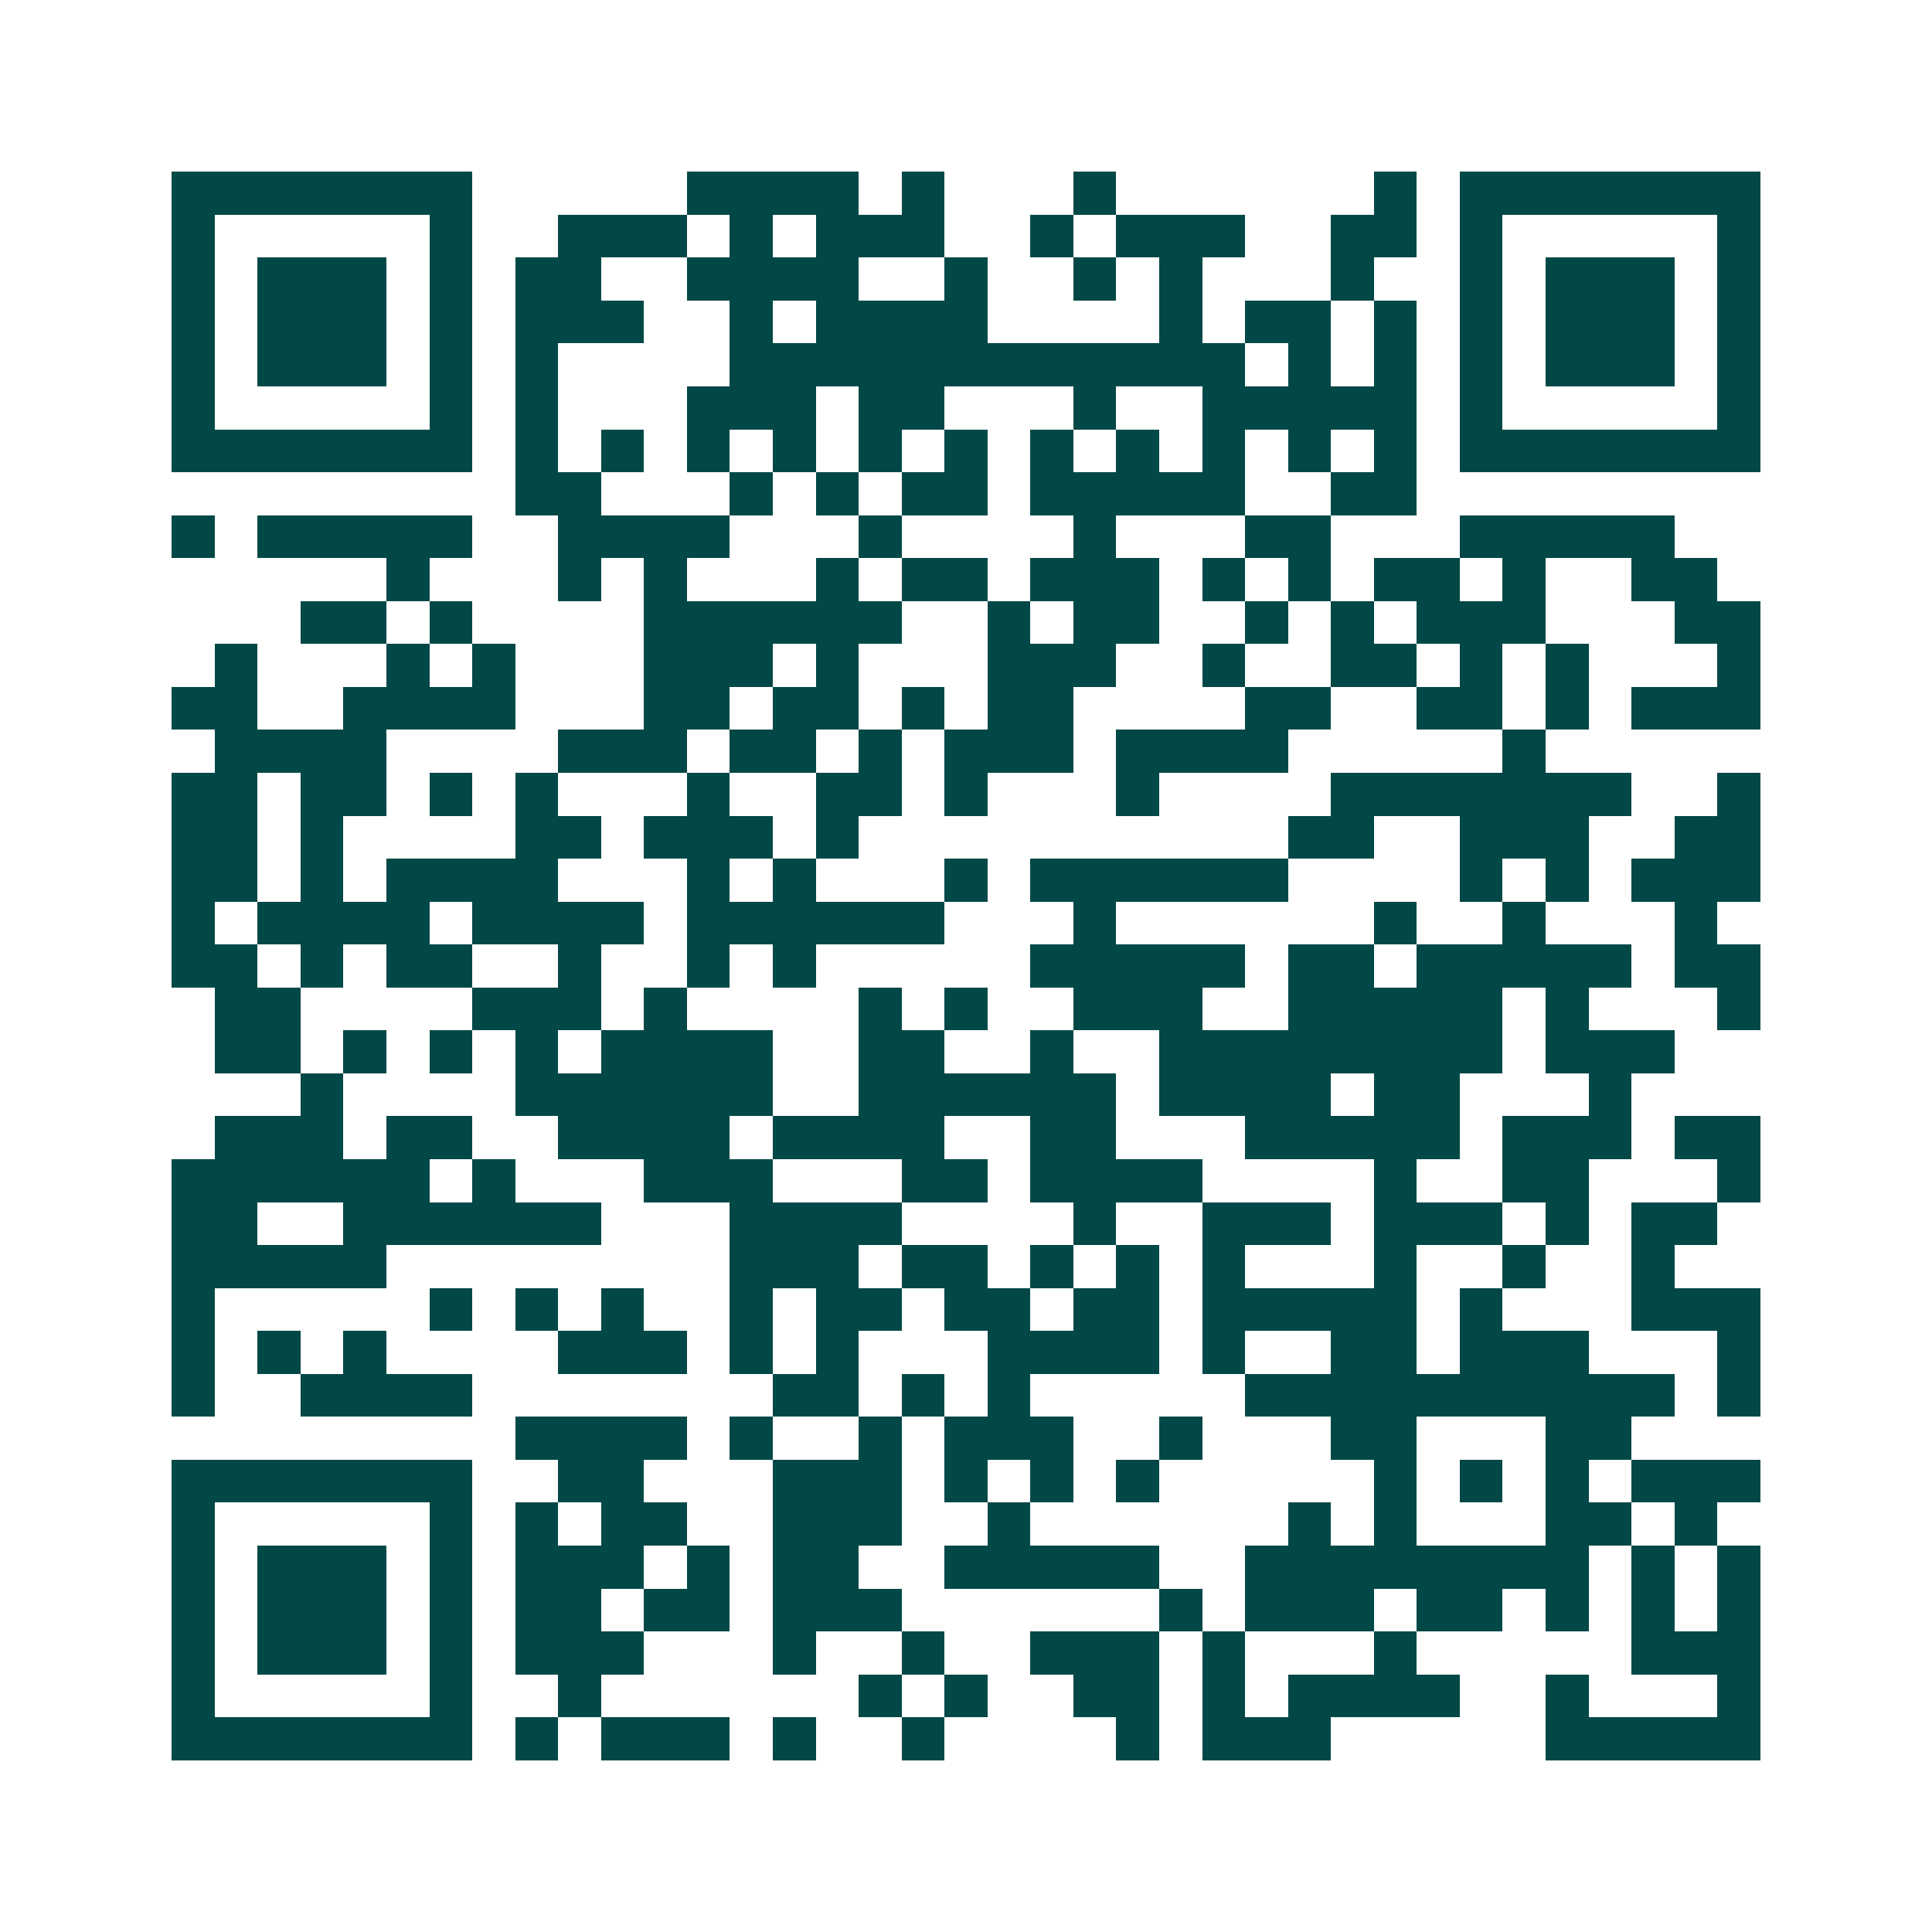 <svg xmlns="http://www.w3.org/2000/svg" width="200" height="200" viewBox="0 0 45 45" shape-rendering="crispEdges"><path fill="#ffffff" d="M0 0h45v45H0z"/><path stroke="#014847" d="M4 4.5h7m5 0h4m1 0h1m3 0h1m6 0h1m1 0h7M4 5.5h1m5 0h1m2 0h3m1 0h1m1 0h3m2 0h1m1 0h3m2 0h2m1 0h1m5 0h1M4 6.5h1m1 0h3m1 0h1m1 0h2m2 0h4m2 0h1m2 0h1m1 0h1m3 0h1m2 0h1m1 0h3m1 0h1M4 7.5h1m1 0h3m1 0h1m1 0h3m2 0h1m1 0h4m4 0h1m1 0h2m1 0h1m1 0h1m1 0h3m1 0h1M4 8.5h1m1 0h3m1 0h1m1 0h1m4 0h12m1 0h1m1 0h1m1 0h1m1 0h3m1 0h1M4 9.5h1m5 0h1m1 0h1m3 0h3m1 0h2m3 0h1m2 0h5m1 0h1m5 0h1M4 10.5h7m1 0h1m1 0h1m1 0h1m1 0h1m1 0h1m1 0h1m1 0h1m1 0h1m1 0h1m1 0h1m1 0h1m1 0h7M12 11.5h2m3 0h1m1 0h1m1 0h2m1 0h5m2 0h2M4 12.5h1m1 0h5m2 0h4m3 0h1m4 0h1m3 0h2m3 0h5M9 13.5h1m3 0h1m1 0h1m3 0h1m1 0h2m1 0h3m1 0h1m1 0h1m1 0h2m1 0h1m2 0h2M7 14.5h2m1 0h1m4 0h6m2 0h1m1 0h2m2 0h1m1 0h1m1 0h3m3 0h2M5 15.5h1m3 0h1m1 0h1m3 0h3m1 0h1m3 0h3m2 0h1m2 0h2m1 0h1m1 0h1m3 0h1M4 16.5h2m2 0h4m3 0h2m1 0h2m1 0h1m1 0h2m4 0h2m2 0h2m1 0h1m1 0h3M5 17.5h4m4 0h3m1 0h2m1 0h1m1 0h3m1 0h4m5 0h1M4 18.5h2m1 0h2m1 0h1m1 0h1m3 0h1m2 0h2m1 0h1m3 0h1m4 0h7m2 0h1M4 19.5h2m1 0h1m4 0h2m1 0h3m1 0h1m10 0h2m2 0h3m2 0h2M4 20.5h2m1 0h1m1 0h4m3 0h1m1 0h1m3 0h1m1 0h6m4 0h1m1 0h1m1 0h3M4 21.5h1m1 0h4m1 0h4m1 0h6m3 0h1m6 0h1m2 0h1m3 0h1M4 22.5h2m1 0h1m1 0h2m2 0h1m2 0h1m1 0h1m5 0h5m1 0h2m1 0h5m1 0h2M5 23.5h2m4 0h3m1 0h1m4 0h1m1 0h1m2 0h3m2 0h5m1 0h1m3 0h1M5 24.5h2m1 0h1m1 0h1m1 0h1m1 0h4m2 0h2m2 0h1m2 0h8m1 0h3M7 25.5h1m4 0h6m2 0h6m1 0h4m1 0h2m3 0h1M5 26.5h3m1 0h2m2 0h4m1 0h4m2 0h2m3 0h5m1 0h3m1 0h2M4 27.5h6m1 0h1m3 0h3m3 0h2m1 0h4m4 0h1m2 0h2m3 0h1M4 28.5h2m2 0h6m3 0h4m4 0h1m2 0h3m1 0h3m1 0h1m1 0h2M4 29.5h5m8 0h3m1 0h2m1 0h1m1 0h1m1 0h1m3 0h1m2 0h1m2 0h1M4 30.5h1m5 0h1m1 0h1m1 0h1m2 0h1m1 0h2m1 0h2m1 0h2m1 0h5m1 0h1m3 0h3M4 31.5h1m1 0h1m1 0h1m4 0h3m1 0h1m1 0h1m3 0h4m1 0h1m2 0h2m1 0h3m3 0h1M4 32.5h1m2 0h4m7 0h2m1 0h1m1 0h1m5 0h10m1 0h1M12 33.5h4m1 0h1m2 0h1m1 0h3m2 0h1m3 0h2m3 0h2M4 34.5h7m2 0h2m3 0h3m1 0h1m1 0h1m1 0h1m5 0h1m1 0h1m1 0h1m1 0h3M4 35.5h1m5 0h1m1 0h1m1 0h2m2 0h3m2 0h1m6 0h1m1 0h1m3 0h2m1 0h1M4 36.5h1m1 0h3m1 0h1m1 0h3m1 0h1m1 0h2m2 0h5m2 0h8m1 0h1m1 0h1M4 37.5h1m1 0h3m1 0h1m1 0h2m1 0h2m1 0h3m6 0h1m1 0h3m1 0h2m1 0h1m1 0h1m1 0h1M4 38.5h1m1 0h3m1 0h1m1 0h3m3 0h1m2 0h1m2 0h3m1 0h1m3 0h1m5 0h3M4 39.5h1m5 0h1m2 0h1m6 0h1m1 0h1m2 0h2m1 0h1m1 0h4m2 0h1m3 0h1M4 40.5h7m1 0h1m1 0h3m1 0h1m2 0h1m4 0h1m1 0h3m5 0h5"/></svg>
